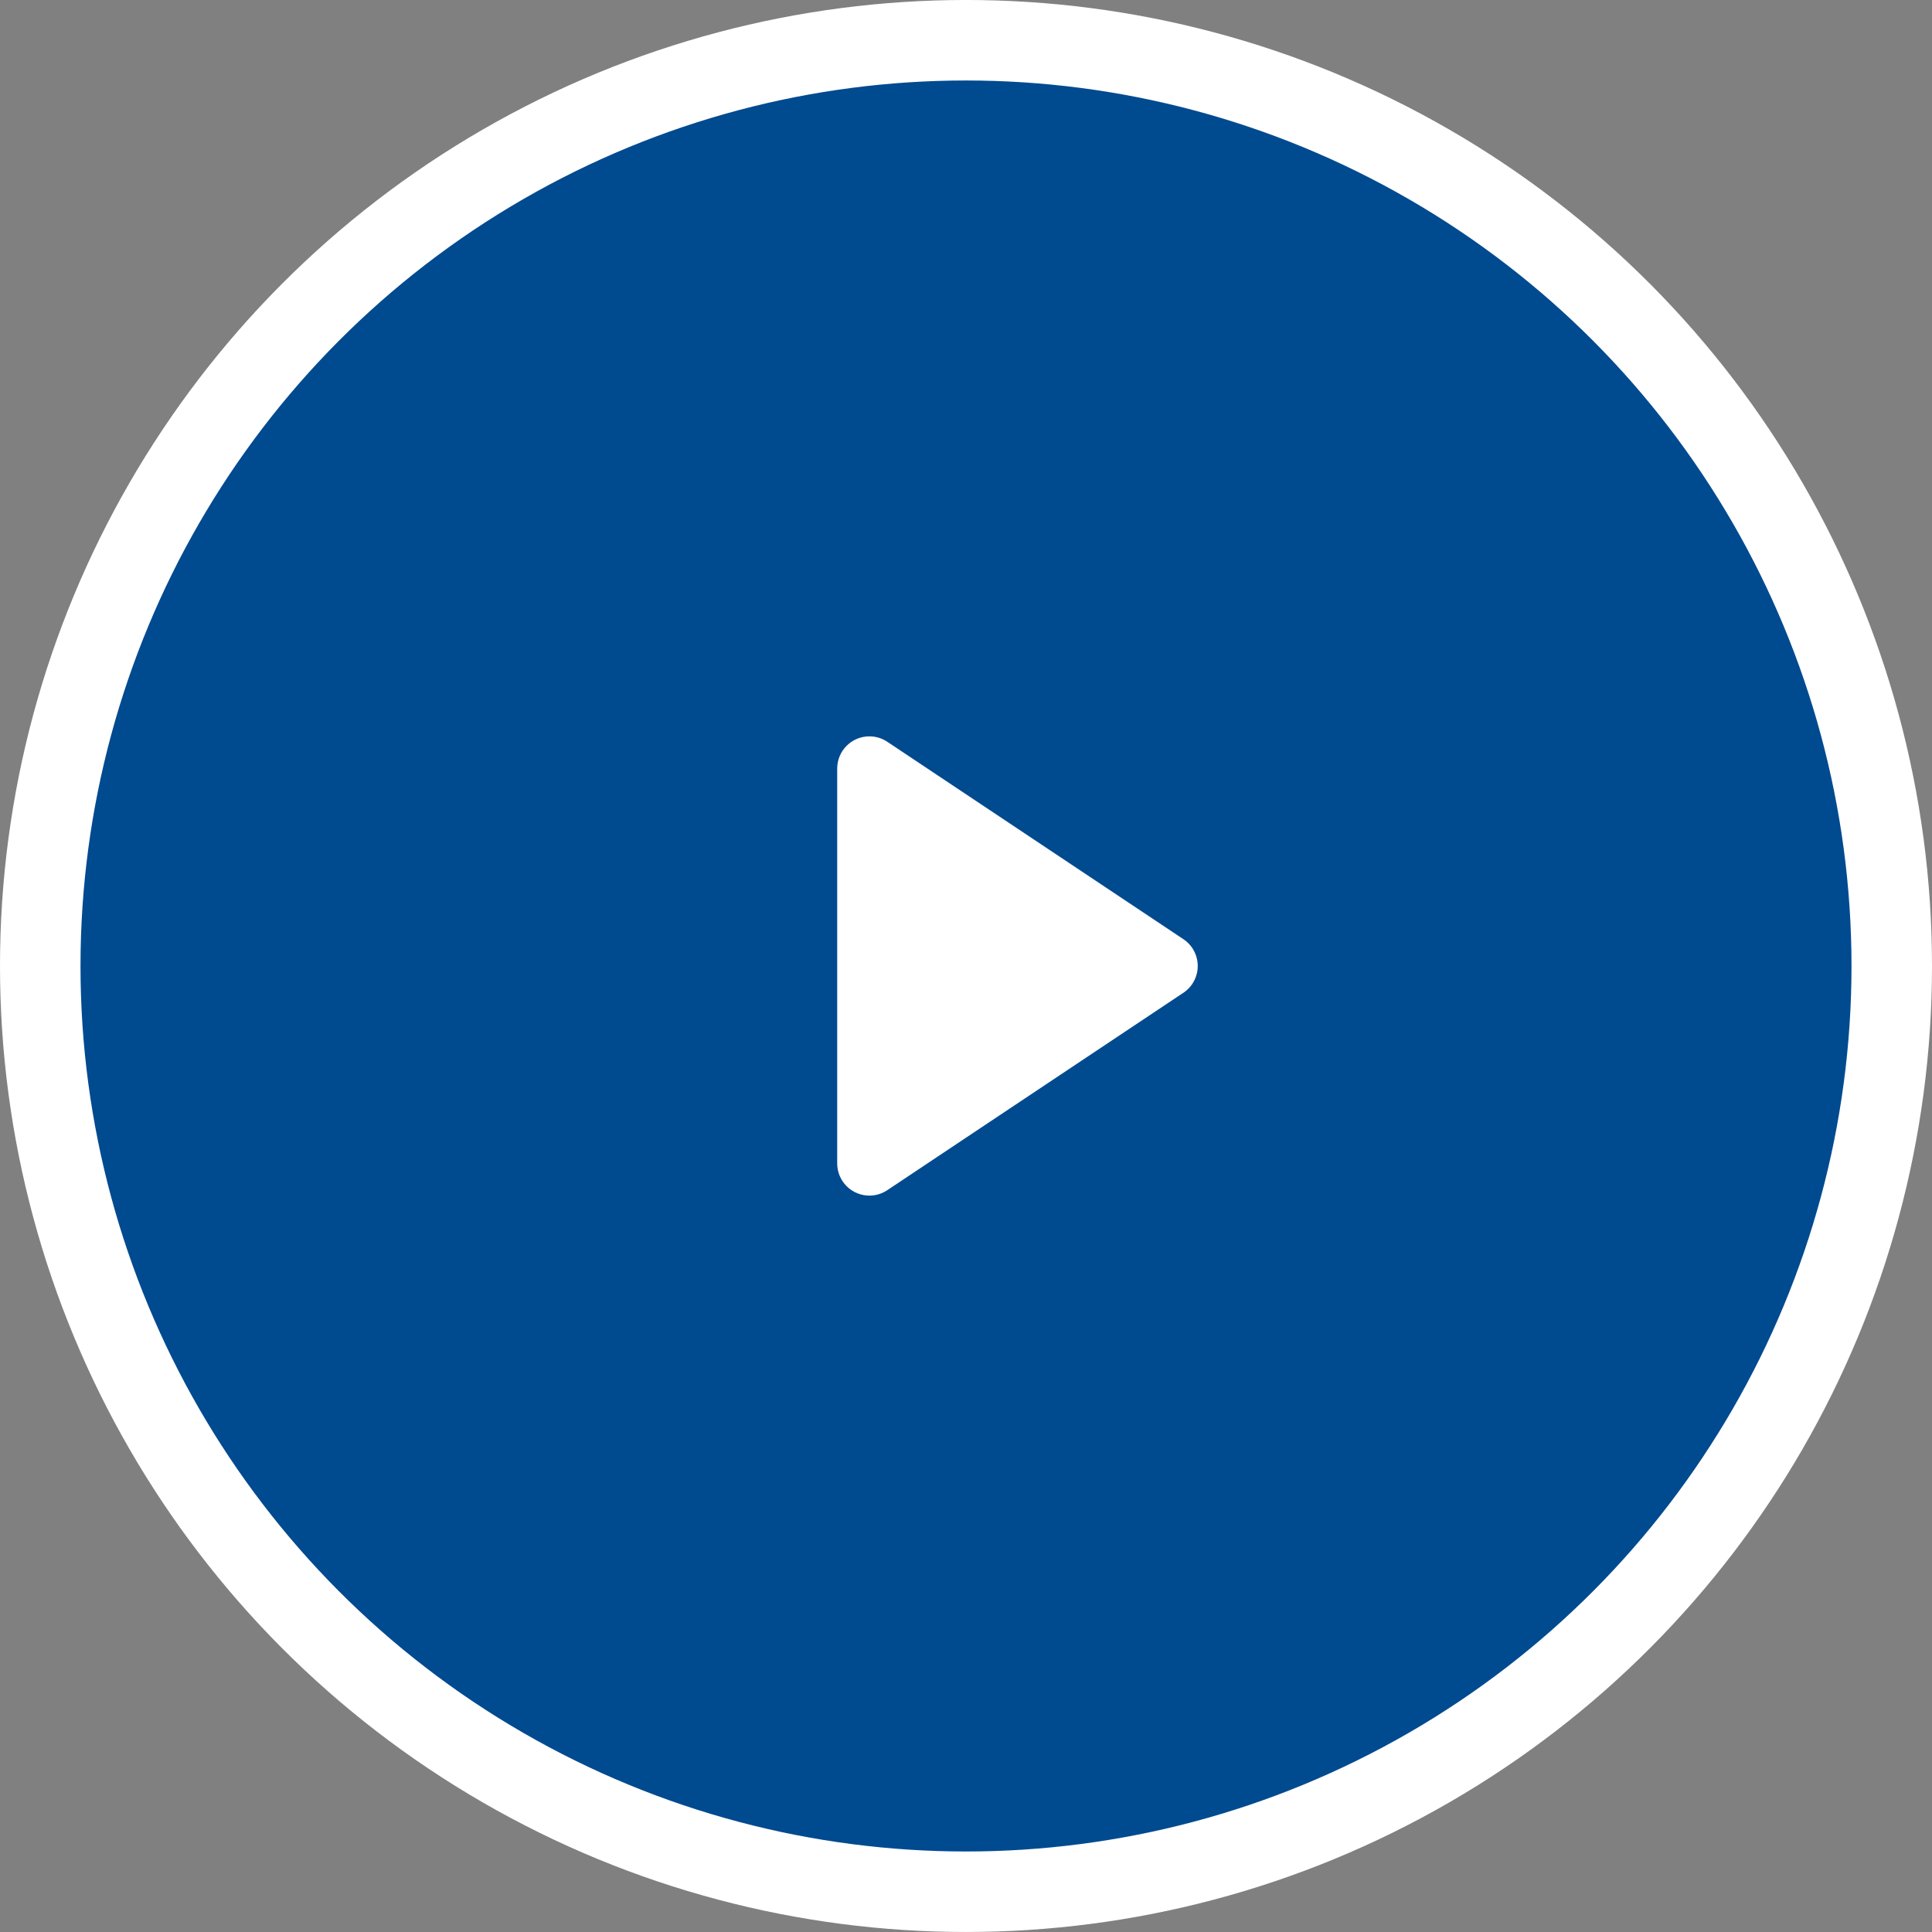 <?xml version="1.0" encoding="UTF-8"?>
<svg width="120px" height="120px" viewBox="0 0 120 120" version="1.1" xmlns="http://www.w3.org/2000/svg" xmlns:xlink="http://www.w3.org/1999/xlink">
    <rect x="0" y="0" width="120" height="120" fill="#808080" stroke="none"/>
    <title>A909352B-24A5-444F-8882-9716C2B6C181</title>
    <g id="Page-1" stroke="none" stroke-width="1" fill="none" fill-rule="evenodd">
        <g id="deposit" transform="translate(-900, -4796)">
            <g id="play" transform="translate(900, 4795.999)">
                <circle id="Oval" stroke="#FFFFFF" stroke-width="5" fill="#004A90" cx="60" cy="60" r="57.5"></circle>
                <path d="M65.664,50.496 L77.927,68.891 C78.54,69.81 78.291,71.051 77.372,71.664 C77.044,71.883 76.658,72 76.263,72 L51.737,72 C50.632,72 49.737,71.105 49.737,70 C49.737,69.605 49.854,69.219 50.073,68.891 L62.336,50.496 C62.949,49.577 64.19,49.329 65.109,49.941 C65.329,50.088 65.518,50.276 65.664,50.496 Z" id="Triangle" fill="#FFFFFF" transform="translate(64, 60) rotate(-270) translate(-64, -60) "></path>
            </g>
        </g>
    </g>
</svg>